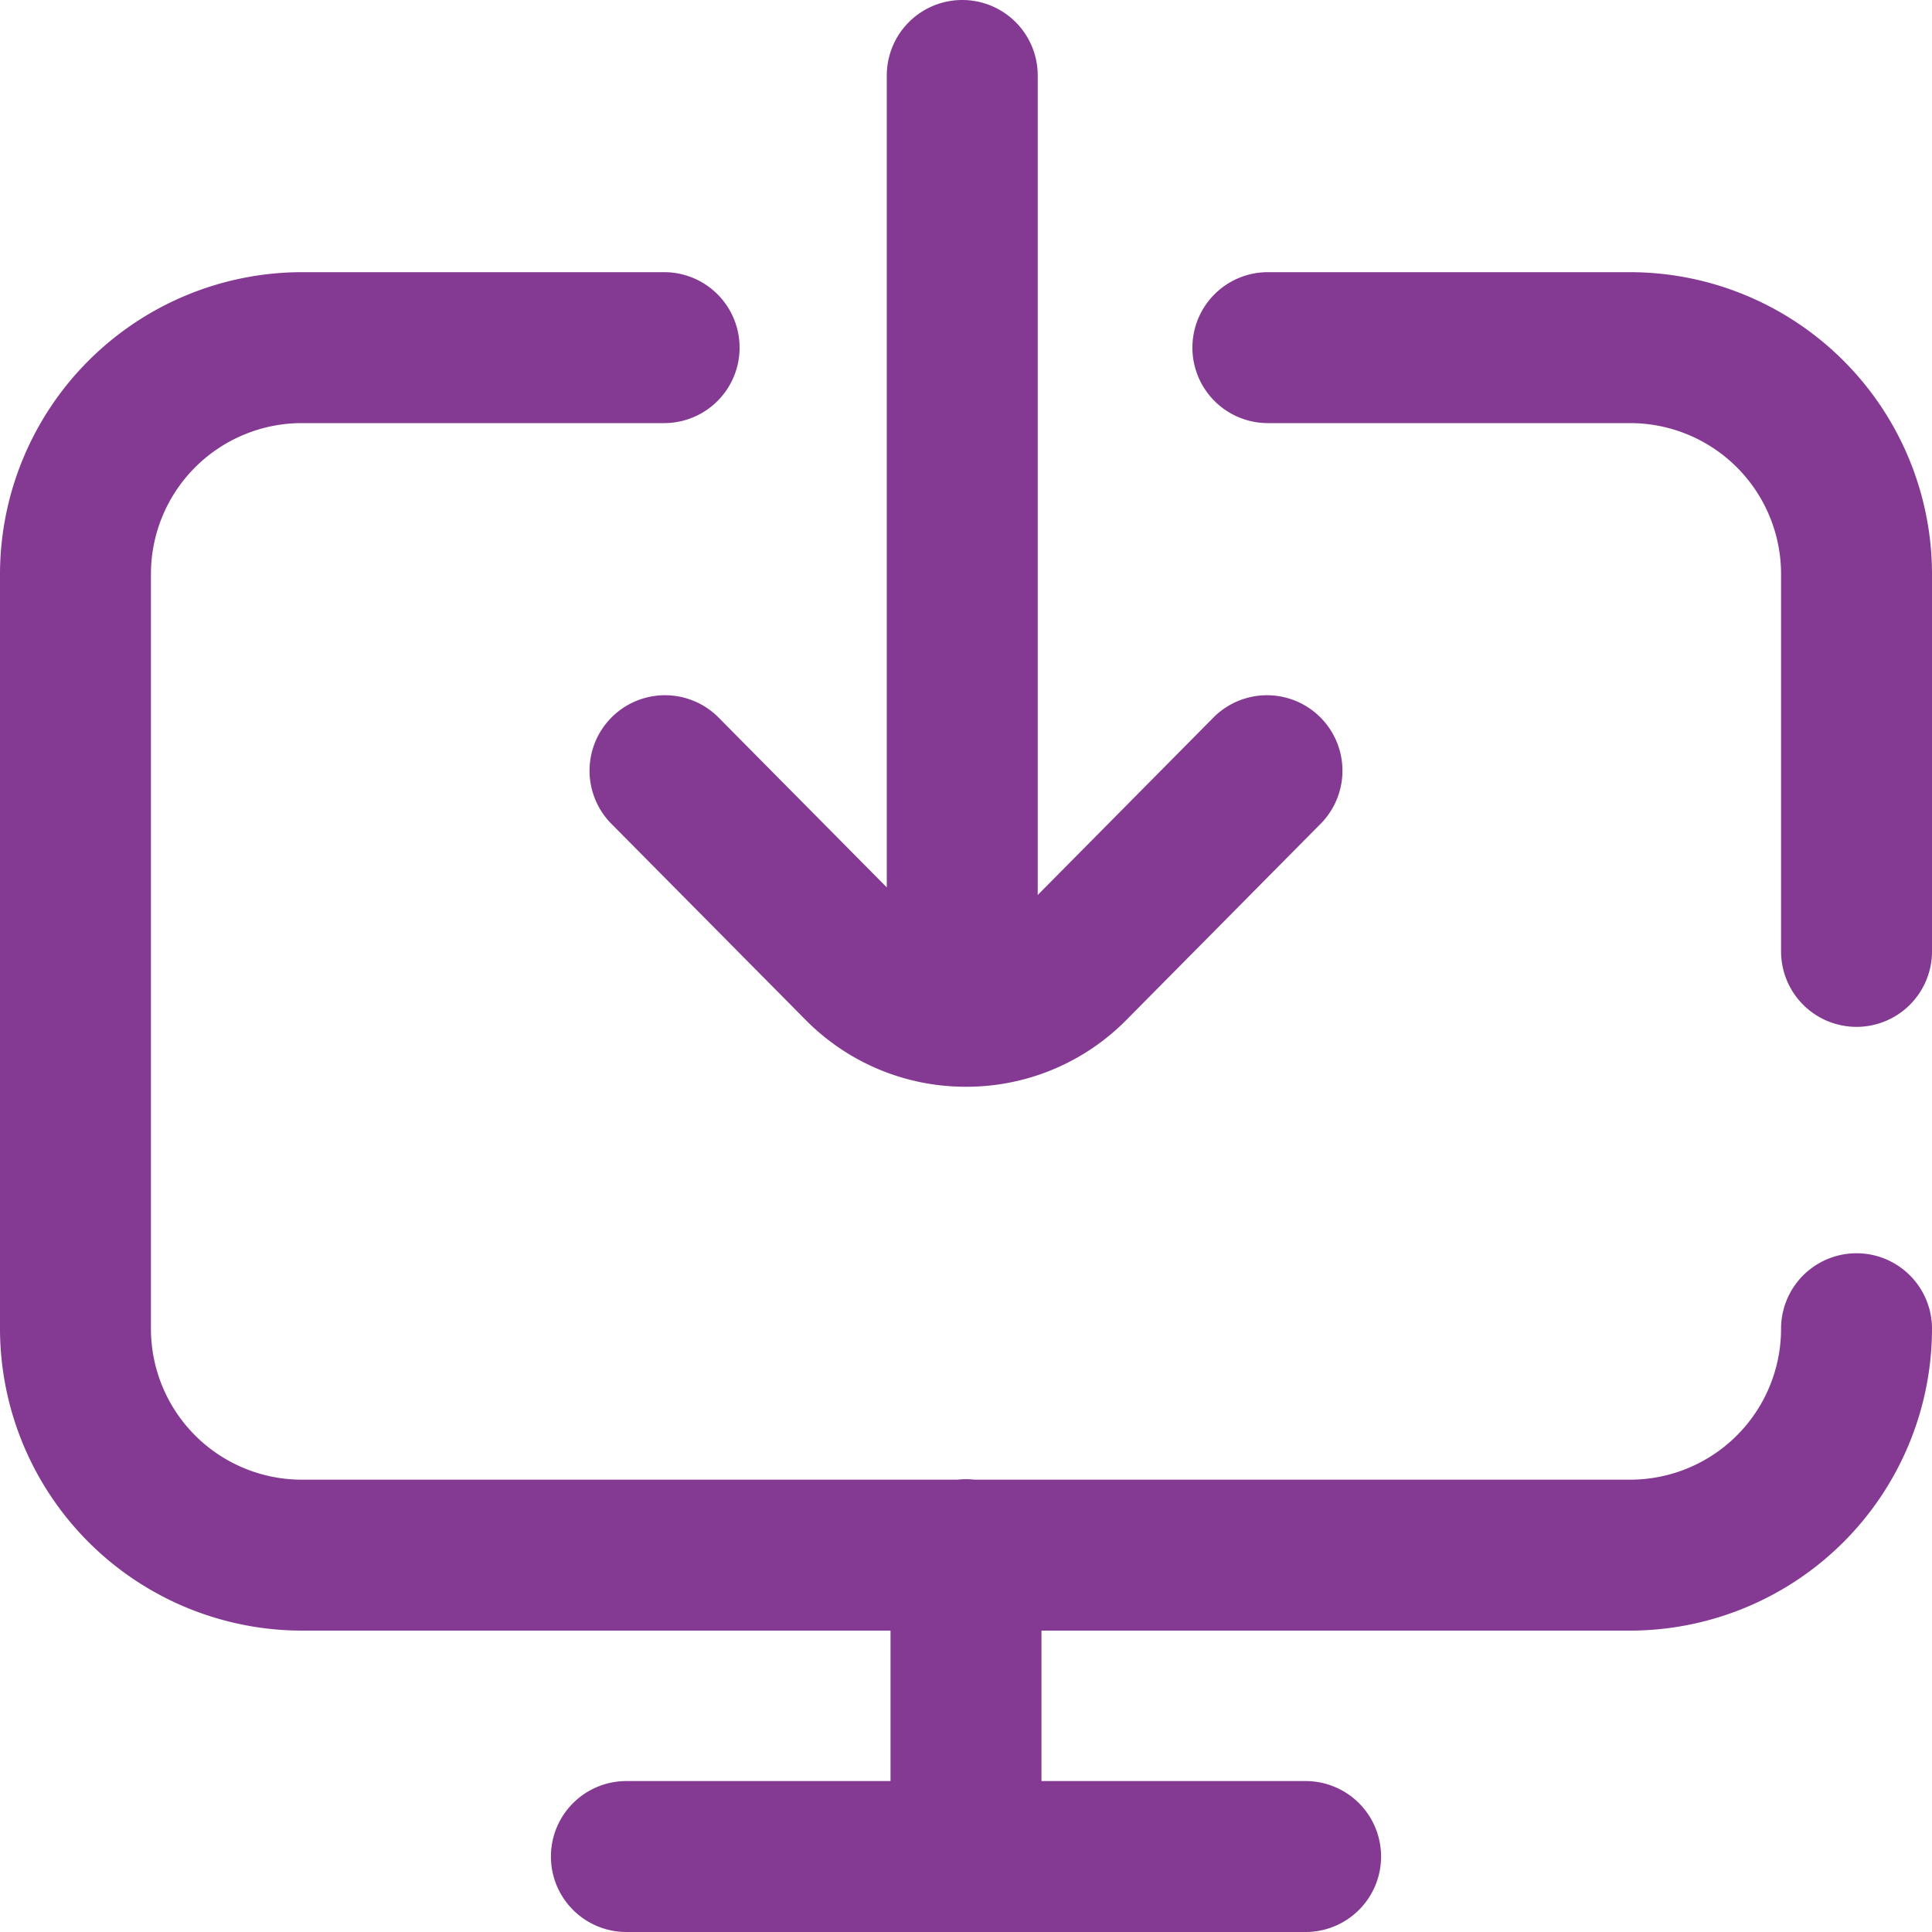 <svg xmlns="http://www.w3.org/2000/svg" width="32" height="32" viewBox="0 0 32 32">
  <g id="download-icon" transform="translate(-394 -3737)">
    <rect id="Rectangle_101" data-name="Rectangle 101" width="32" height="32" transform="translate(394 3737)" fill="none" opacity="0"/>
    <path id="Tracé_133" data-name="Tracé 133" d="M21.625,32H10.375a1.25,1.25,0,0,1,0-2.5H14.75V27.008H5a5.006,5.006,0,0,1-5-5V9.508a5.006,5.006,0,0,1,5-5h6a1.25,1.25,0,0,1,0,2.5H5a2.5,2.5,0,0,0-2.5,2.5v12.5a2.5,2.5,0,0,0,2.5,2.5H15.861a1.283,1.283,0,0,1,.278,0H27a2.5,2.5,0,0,0,2.5-2.5,1.25,1.25,0,1,1,2.5,0,5.006,5.006,0,0,1-5,5H17.25V29.5h4.375a1.25,1.25,0,1,1,0,2.5M16,18a3.72,3.72,0,0,1-2.659-1.11L10.112,13.63a1.25,1.25,0,0,1,1.776-1.759l2.8,2.827V1.25a1.25,1.25,0,0,1,2.5,0V14.824l2.924-2.953a1.25,1.25,0,0,1,1.776,1.759L18.66,16.89A3.721,3.721,0,0,1,16,18m14.75-.992a1.25,1.25,0,0,1-1.25-1.25V9.508a2.5,2.5,0,0,0-2.5-2.5H21a1.25,1.25,0,1,1,0-2.5h6a5.006,5.006,0,0,1,5,5v6.25a1.25,1.25,0,0,1-1.25,1.25" transform="translate(394 3737)" fill="#843992"/>
  </g>
</svg>
